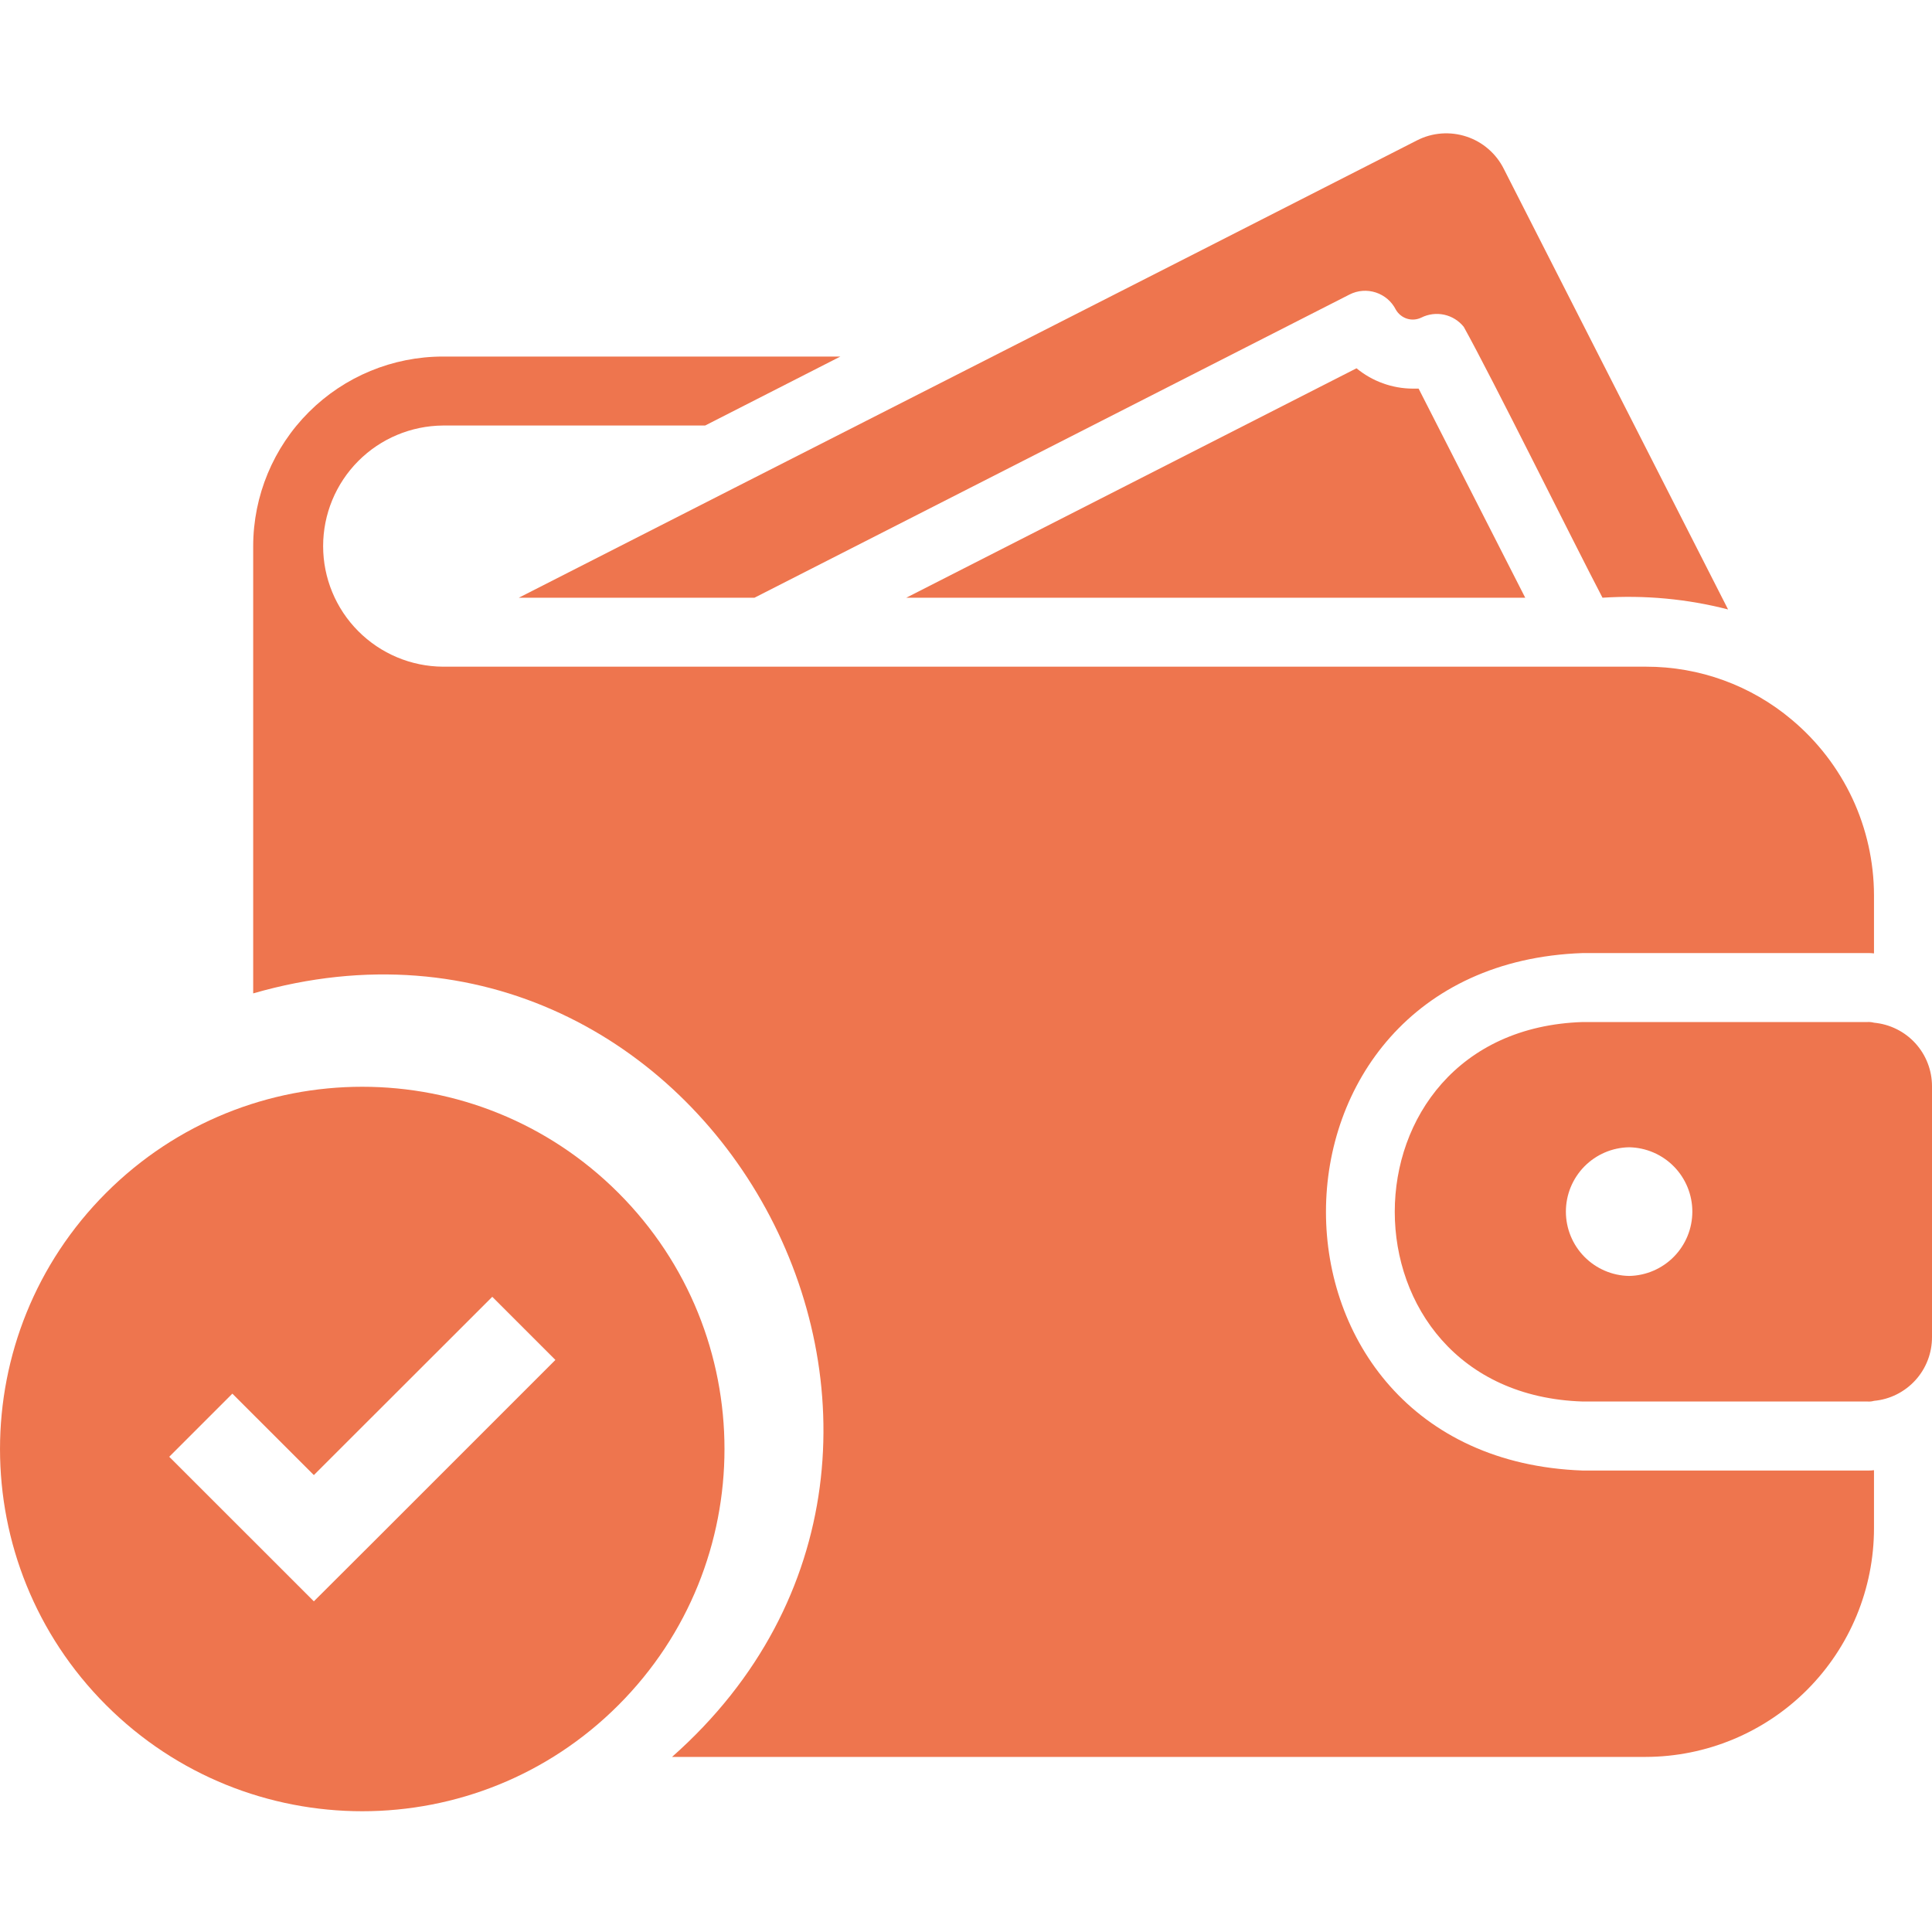 <svg width="40" height="40" viewBox="0 0 40 40" fill="none" xmlns="http://www.w3.org/2000/svg">
<path d="M38.8 21.174C38.758 21.163 38.715 21.158 38.671 21.16H32.771C27.579 21.325 27.579 28.853 32.771 29.017H38.671C38.715 29.02 38.758 29.015 38.8 29.003C39.129 28.973 39.434 28.82 39.657 28.575C39.879 28.331 40.001 28.012 40 27.682V22.489C40 22.16 39.877 21.842 39.655 21.599C39.433 21.356 39.128 21.205 38.8 21.174ZM33.729 26.417C33.379 26.411 33.047 26.268 32.802 26.019C32.557 25.77 32.42 25.434 32.42 25.085C32.42 24.736 32.557 24.401 32.802 24.151C33.047 23.902 33.379 23.759 33.729 23.753C34.078 23.759 34.411 23.902 34.656 24.151C34.901 24.4 35.038 24.736 35.038 25.085C35.038 25.435 34.901 25.77 34.656 26.019C34.411 26.268 34.078 26.411 33.729 26.417Z" fill="#EE754E"/>
<path d="M29.249 8.046C28.824 8.044 28.413 7.895 28.085 7.625L18.764 12.375H31.578L29.371 8.046H29.249Z" fill="#EE754E"/>
<path d="M32.771 30.446C25.673 30.195 25.687 19.977 32.771 19.732H38.671C38.714 19.731 38.757 19.734 38.799 19.739V18.532C38.797 17.84 38.644 17.156 38.351 16.529C38.057 15.903 37.63 15.348 37.099 14.903C36.254 14.19 35.184 13.801 34.078 13.803H9.171C8.512 13.799 7.881 13.534 7.416 13.066C6.951 12.599 6.69 11.966 6.69 11.307C6.69 10.647 6.951 10.015 7.416 9.547C7.881 9.079 8.512 8.815 9.171 8.81H14.599L17.399 7.382H9.171C8.13 7.382 7.132 7.795 6.396 8.53C5.659 9.265 5.244 10.263 5.242 11.303V20.567C14.669 17.85 21.23 29.905 13.914 36.375L34.071 36.375C35.325 36.373 36.528 35.873 37.415 34.985C38.301 34.097 38.799 32.894 38.799 31.639V30.439C38.757 30.444 38.714 30.447 38.671 30.446L32.771 30.446Z" fill="#EE754E"/>
<path d="M15.621 12.375L27.942 6.097C28.111 6.011 28.306 5.997 28.486 6.056C28.665 6.115 28.814 6.242 28.899 6.411C28.95 6.5 29.033 6.567 29.131 6.598C29.229 6.629 29.335 6.62 29.428 6.575C29.574 6.502 29.741 6.481 29.901 6.516C30.061 6.551 30.204 6.64 30.306 6.768C30.899 7.835 32.582 11.236 33.178 12.375C34.052 12.318 34.93 12.399 35.778 12.618L31.135 3.497C31.057 3.34 30.948 3.2 30.815 3.085C30.683 2.97 30.529 2.883 30.362 2.828C30.195 2.773 30.02 2.751 29.845 2.764C29.669 2.777 29.499 2.824 29.342 2.904C23.802 5.732 16.233 9.574 10.742 12.375L15.621 12.375Z" fill="#EE754E"/>
<path d="M12.803 35.303C15.732 32.374 15.732 27.626 12.803 24.697C9.874 21.768 5.126 21.768 2.197 24.697C-0.732 27.626 -0.732 32.374 2.197 35.303C5.126 38.232 9.877 38.232 12.803 35.303ZM4.811 28.854L6.498 30.54L10.192 26.849L11.499 28.156L7.808 31.847L6.498 33.154L5.191 31.847L3.504 30.161L4.811 28.854Z" fill="#EE754E"/>
</svg>
